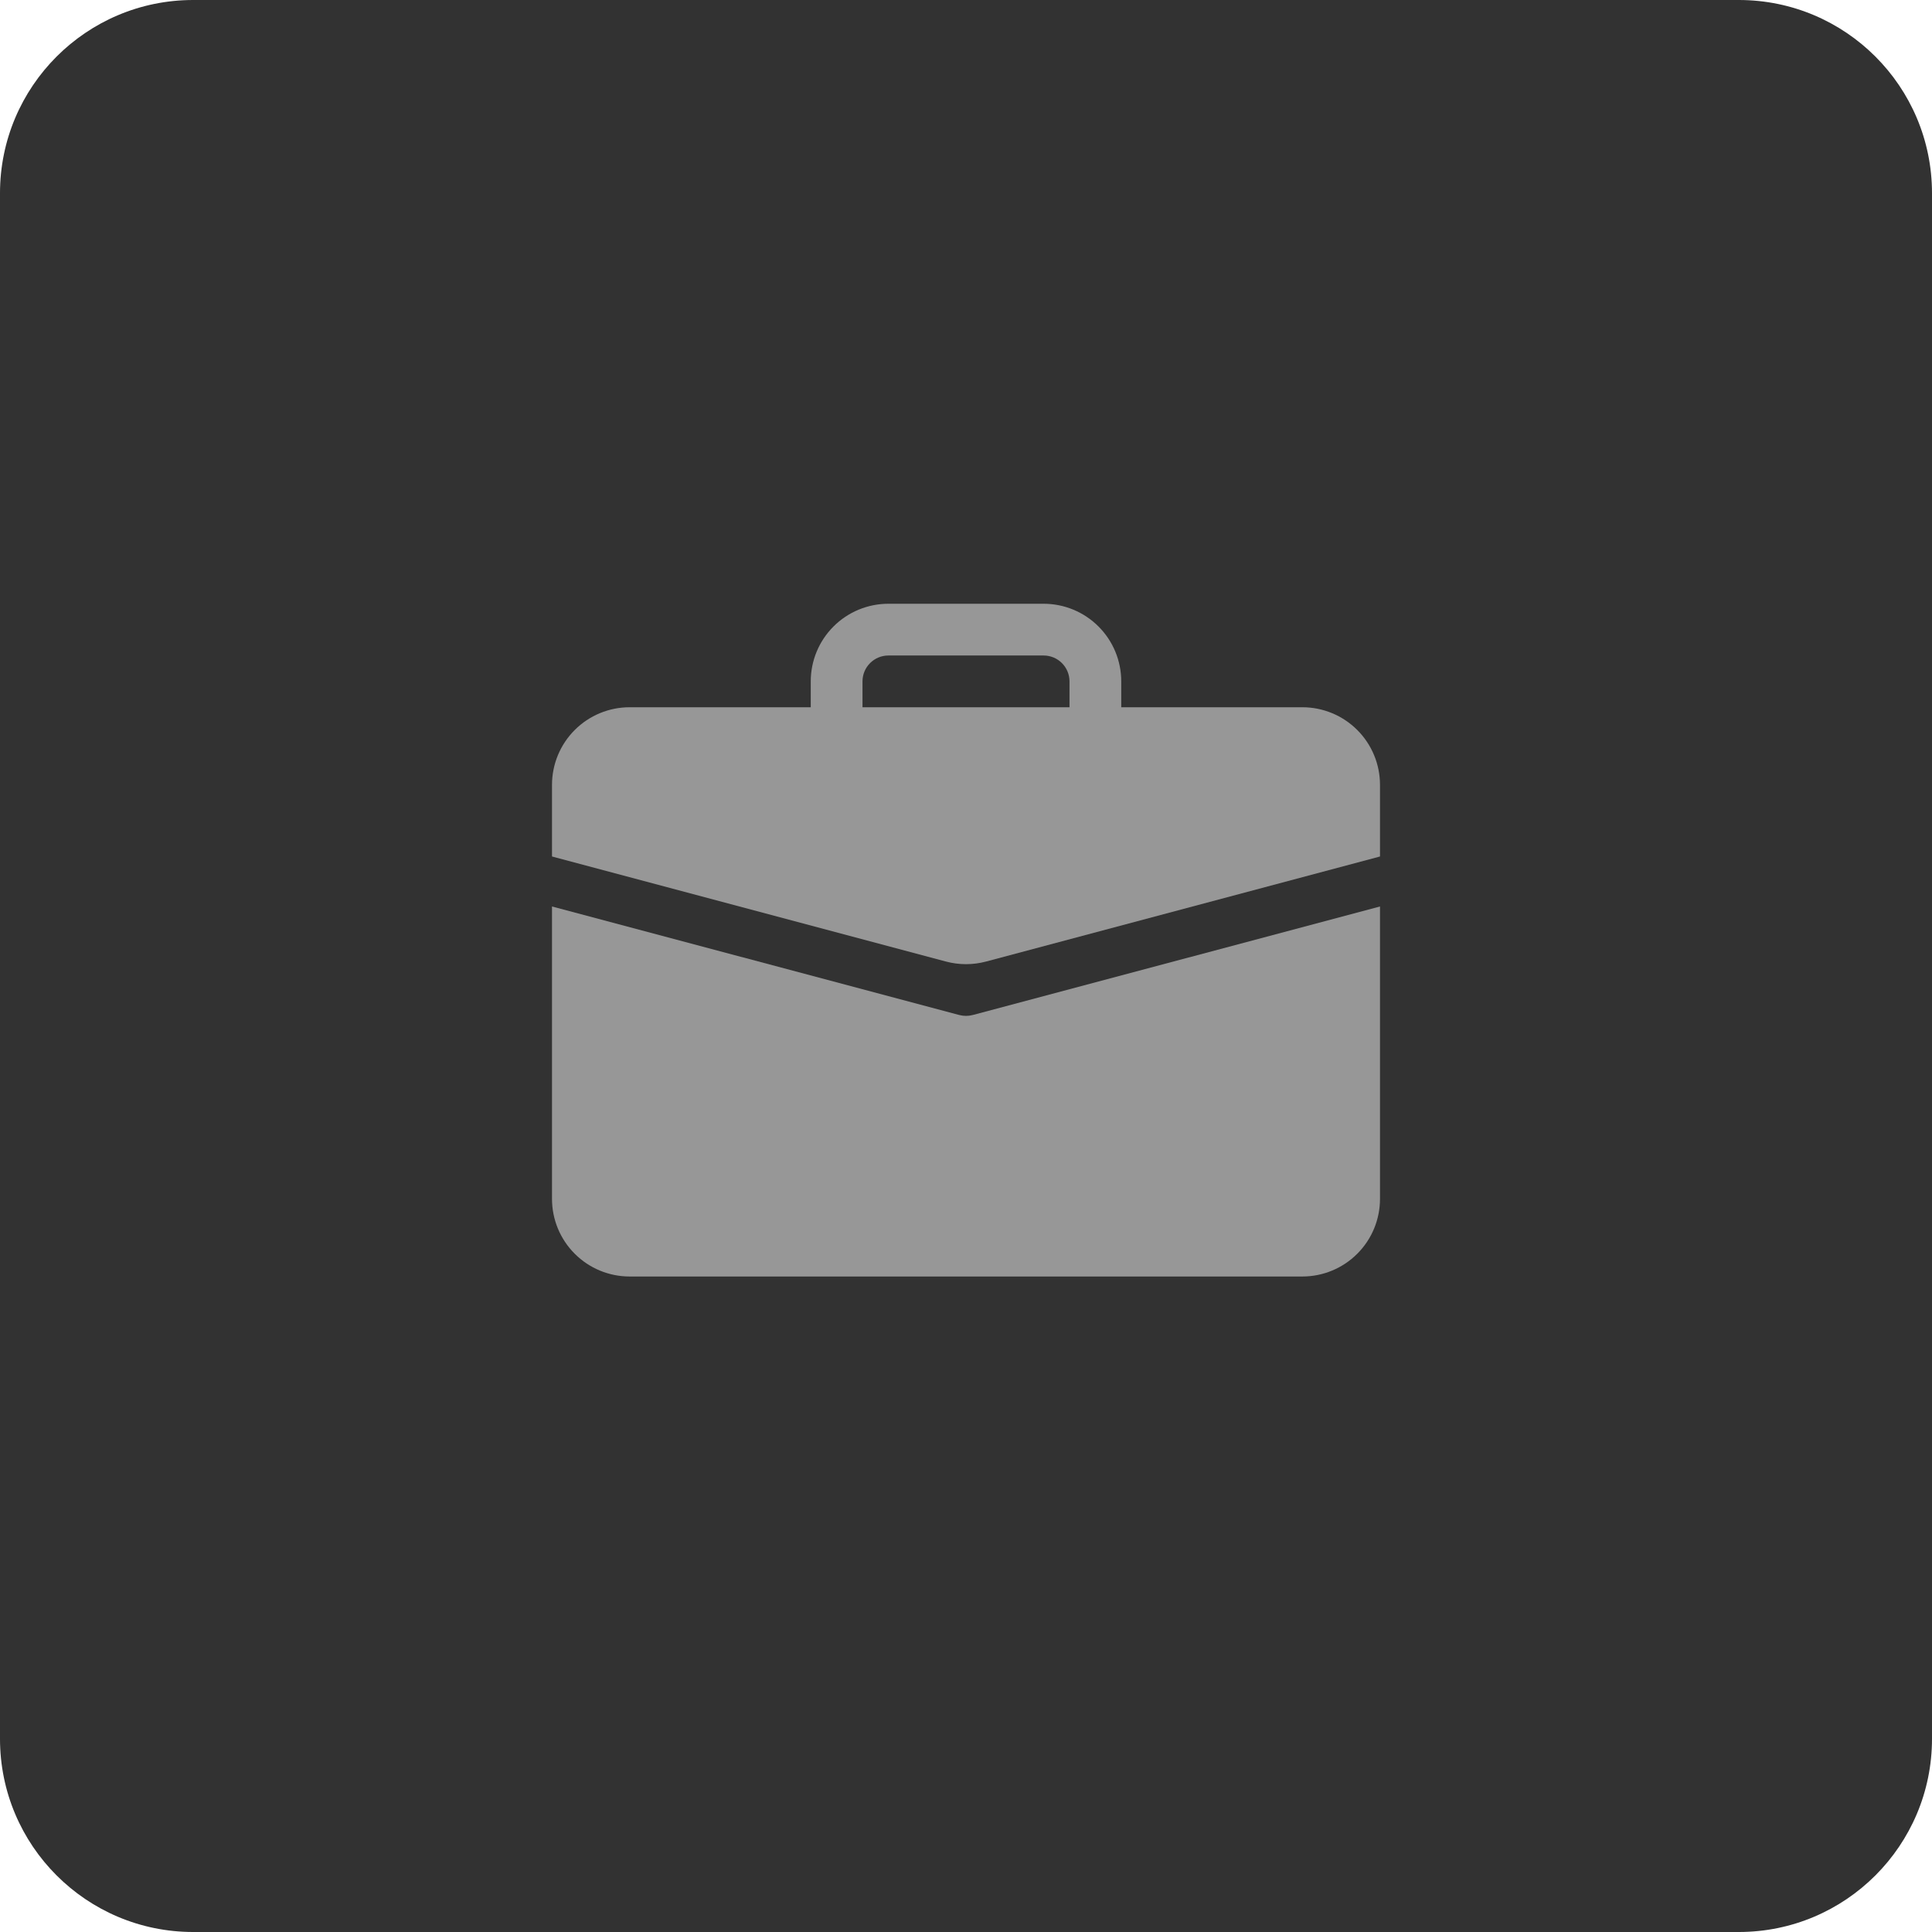 <?xml version="1.0" encoding="UTF-8"?> <svg xmlns="http://www.w3.org/2000/svg" width="70" height="70" viewBox="0 0 70 70" fill="none"><g clip-path="url(#clip0_1130_86006)"><path d="M63 0H7C3.134 0 0 3.134 0 7V63C0 66.866 3.134 70 7 70H63C66.866 70 70 66.866 70 63V7C70 3.134 66.866 0 63 0Z" fill="#323232"></path><g clip-path="url(#clip1_1130_86006)"><path d="M32.188 21.875C31.442 21.875 30.726 22.171 30.199 22.699C29.671 23.226 29.375 23.942 29.375 24.688V25.625H22.812C22.067 25.625 21.351 25.921 20.824 26.449C20.296 26.976 20 27.692 20 28.438V31.032L34.276 34.839C34.751 34.965 35.249 34.965 35.724 34.839L50 31.032V28.438C50 27.692 49.704 26.976 49.176 26.449C48.649 25.921 47.933 25.625 47.188 25.625H40.625V24.688C40.625 23.942 40.329 23.226 39.801 22.699C39.274 22.171 38.558 21.875 37.812 21.875H32.188ZM32.188 23.75H37.812C38.061 23.75 38.3 23.849 38.475 24.025C38.651 24.2 38.75 24.439 38.75 24.688V25.625H31.25V24.688C31.25 24.439 31.349 24.2 31.525 24.025C31.7 23.849 31.939 23.75 32.188 23.75Z" fill="#979797"></path><path d="M20 43.438C20 44.183 20.296 44.899 20.824 45.426C21.351 45.954 22.067 46.25 22.812 46.25H47.188C47.933 46.25 48.649 45.954 49.176 45.426C49.704 44.899 50 44.183 50 43.438V32.844L35.242 36.776C35.083 36.818 34.917 36.818 34.758 36.776L20 32.844V43.438Z" fill="#979797"></path></g></g><defs><clipPath id="clip0_1130_86006"><rect width="70" height="70" fill="white"></rect></clipPath><clipPath id="clip1_1130_86006"><rect width="30" height="30" fill="white" transform="translate(20 20)"></rect></clipPath></defs></svg> 